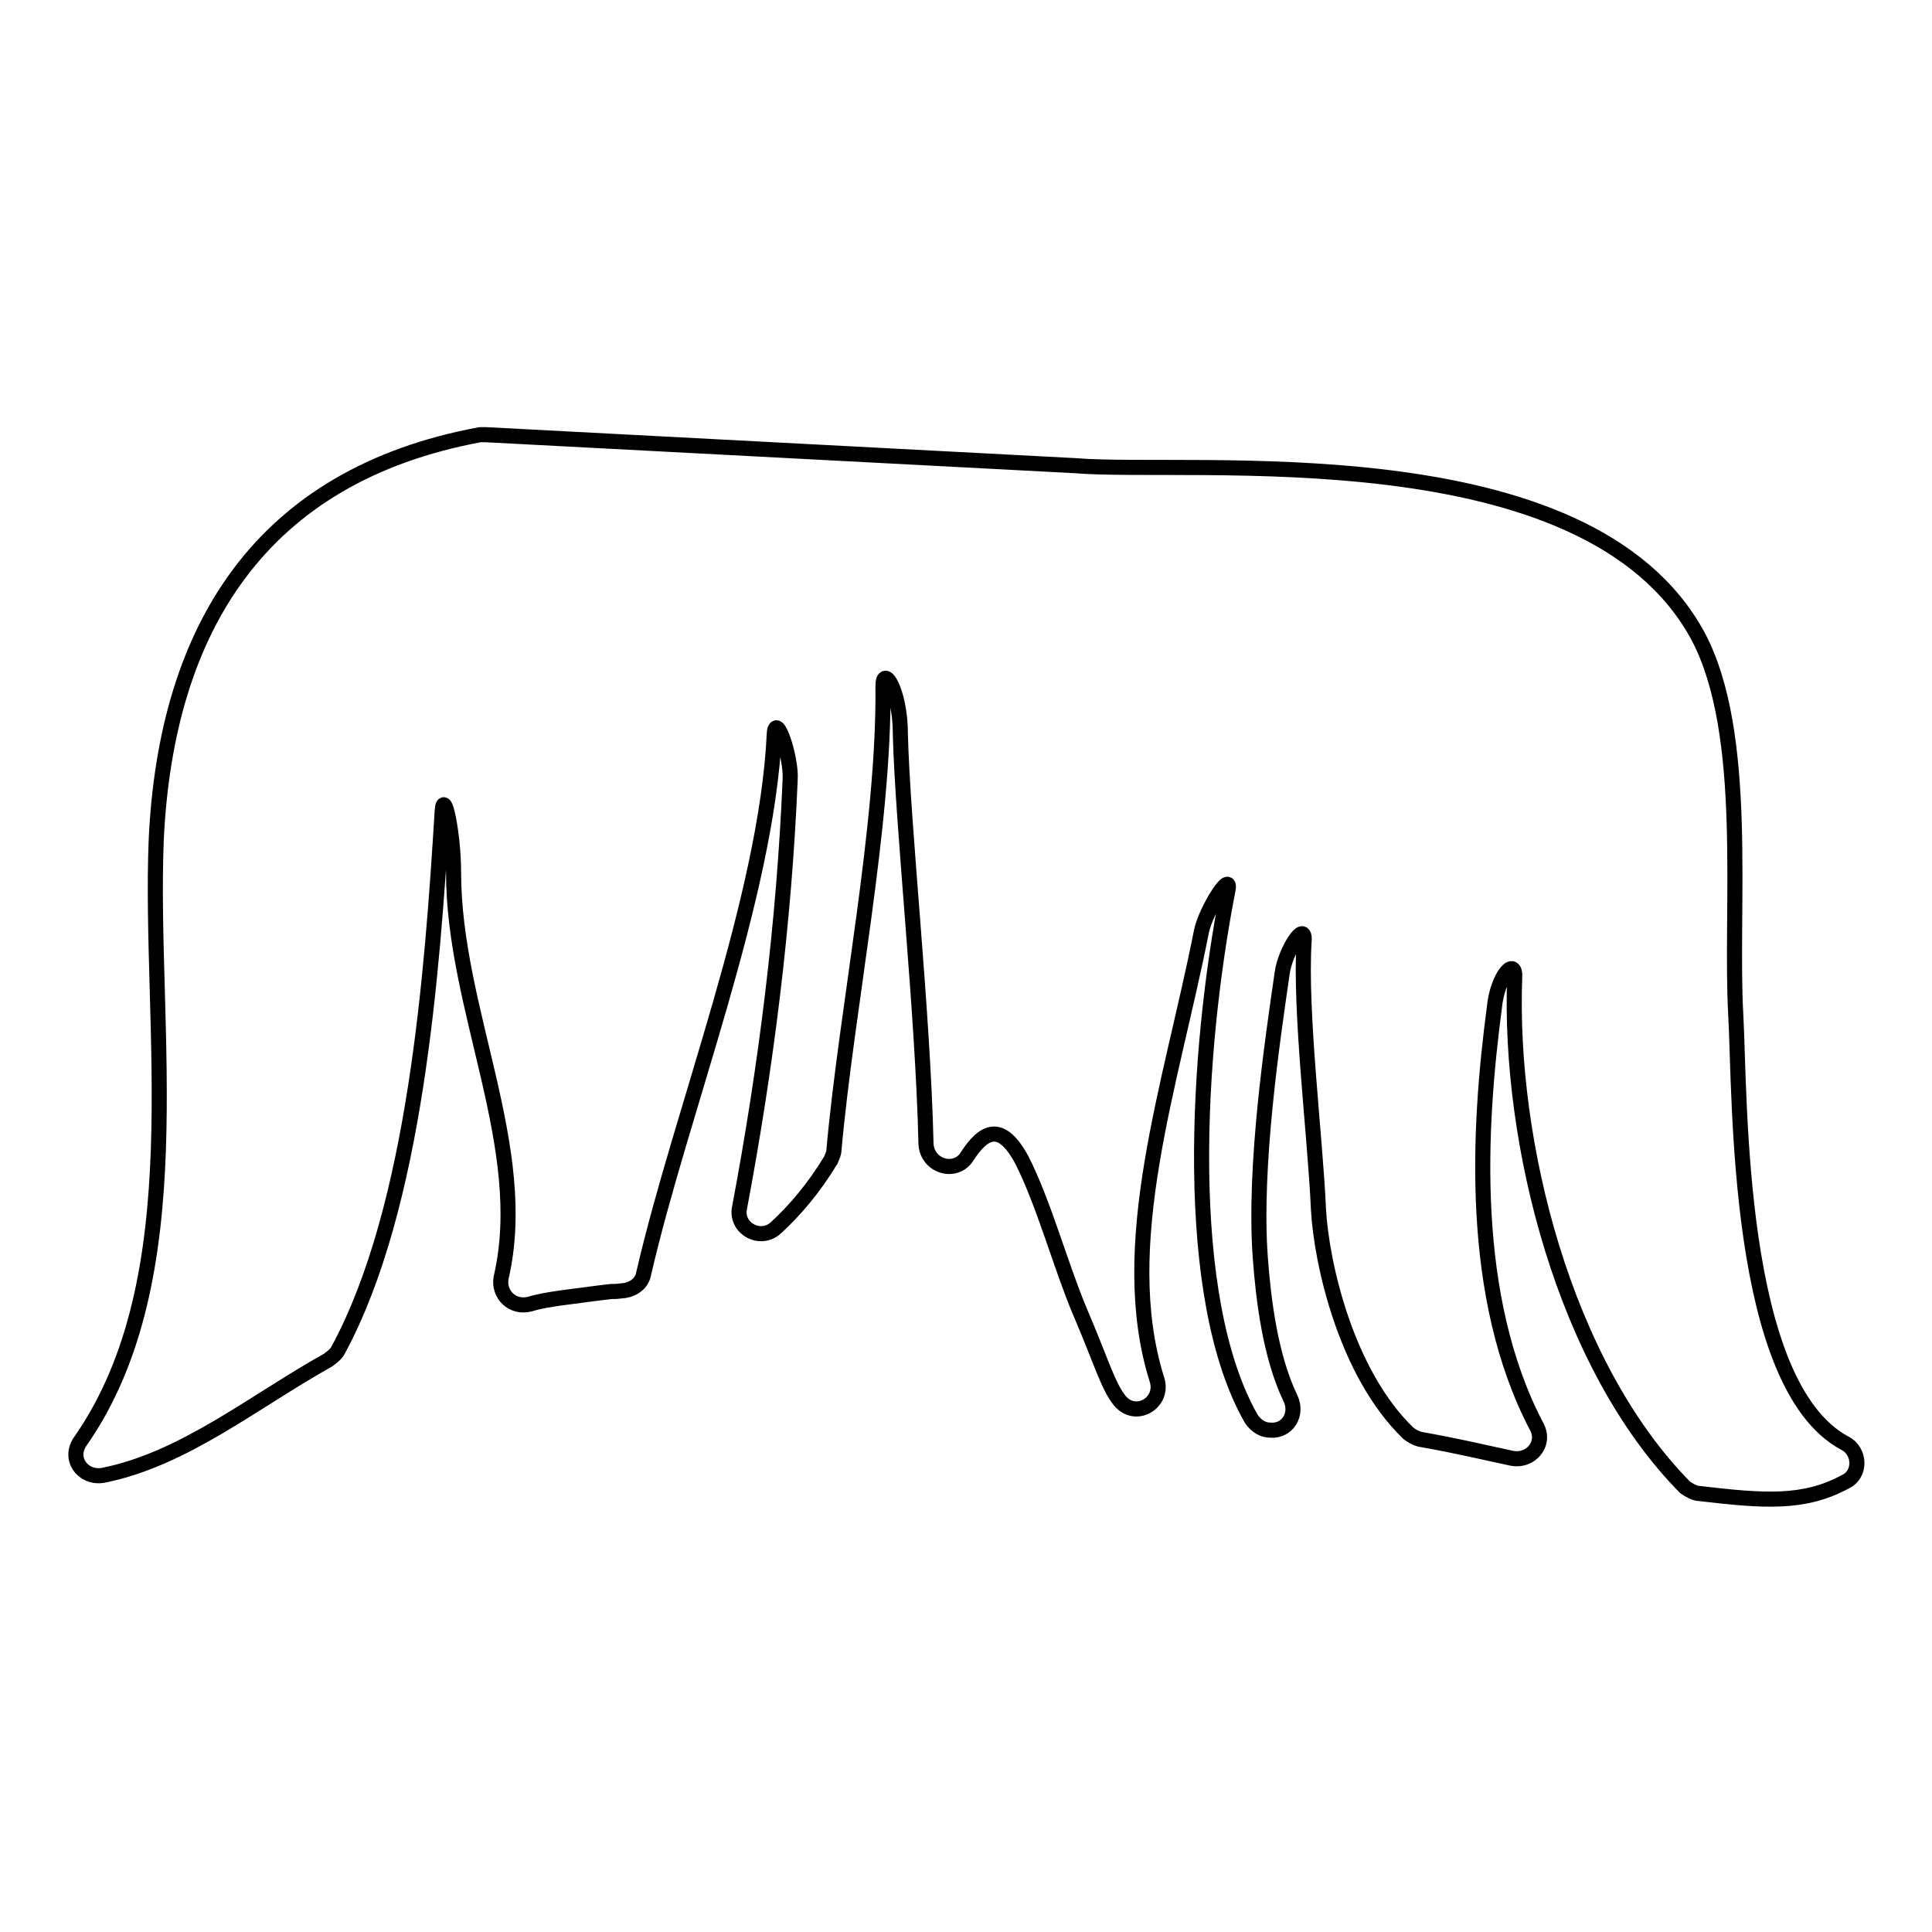 <?xml version="1.0" encoding="utf-8"?>
<!-- Svg Vector Icons : http://www.onlinewebfonts.com/icon -->
<!DOCTYPE svg PUBLIC "-//W3C//DTD SVG 1.1//EN" "http://www.w3.org/Graphics/SVG/1.1/DTD/svg11.dtd">
<svg version="1.1" xmlns="http://www.w3.org/2000/svg" xmlns:xlink="http://www.w3.org/1999/xlink" x="0px" y="0px" viewBox="0 0 256 256" enable-background="new 0 0 256 256" xml:space="preserve">
<g> <path stroke-width="2" fill-opacity="0" stroke="#000000"  d="M142.4,61.7c15.5,1.3,67.9-4.6,82.6,22.6c6.9,13,4.2,36,5,50.2c0.6,11.1,0,48.9,14.4,56.7 c2.1,1,2.3,4.2,0,5.2c-5.4,2.9-10.7,2.5-19.2,1.5c-0.6,0-1.3-0.4-1.9-0.8c-16.1-16.3-23.4-45.8-22.6-67.5c0.2-2.9-2.3-0.4-2.7,4 c-2.1,15.9-3.4,38.2,5.6,55.4c1.3,2.3-0.8,4.8-3.4,4.2c-3.8-0.8-6.5-1.5-12.1-2.5c-0.6-0.2-1-0.4-1.5-0.8 c-8.2-7.9-11.5-22.4-11.9-29.7c-0.4-9.4-2.5-26.1-1.9-35.5c0.2-2.9-2.5,1.3-2.9,4.2c-1.3,9-3.8,25.7-2.9,37.8 c0.4,5.4,1.3,13,4,18.6c1,2.1-0.4,4.4-2.7,4.2c-1,0-1.9-0.6-2.5-1.5c-9.2-16.1-7.3-48.5-3.1-70c0.6-2.9-2.9,2.5-3.5,5.4 c-4,20.3-11.5,41.6-5.9,59.4c1,3.1-2.9,5.4-5,2.7c-1.5-1.9-2.5-5.4-5.2-11.7c-2.5-5.9-4.8-14.4-7.7-20.1c-2.7-5-5-4-7.3-0.4 c-1.5,2.3-5.2,1.3-5.4-1.7c-0.4-17.6-3.1-42.2-3.4-54.4c0-5.6-2.3-9.2-2.3-6.3c0.2,18.6-4.8,42.6-6.5,61.5c0,0.4-0.2,0.8-0.4,1.3 c-2.3,3.8-4.8,6.7-7.3,9c-2.1,1.9-5.4,0-4.8-2.7c3.5-18.6,5.9-37.6,6.7-56.7c0.2-2.9-1.9-9-2.1-6.1c-1,21.7-12.3,49.9-17.3,71.5 c-0.2,1.3-1.3,2.1-2.5,2.3c-3.5,0.4,1.9-0.4-8.6,1c-1.3,0.2-2.7,0.4-4,0.8c-2.3,0.6-4.2-1.3-3.8-3.5c4-17.2-6.3-35.5-6.3-53.7 c0-5.2-1.3-11.1-1.5-8.2c-1.3,21.1-3.5,52.5-13.8,71.5c-0.2,0.4-0.6,0.8-1.3,1.3c-10,5.6-19.2,13.2-29.9,15.3 c-2.7,0.4-4.6-2.3-2.9-4.6c15.1-21.7,9-54.8,10-79.6c1.3-28,13.8-48.3,42.9-53.7h0.8L142.4,61.7L142.4,61.7z"/></g>
</svg>